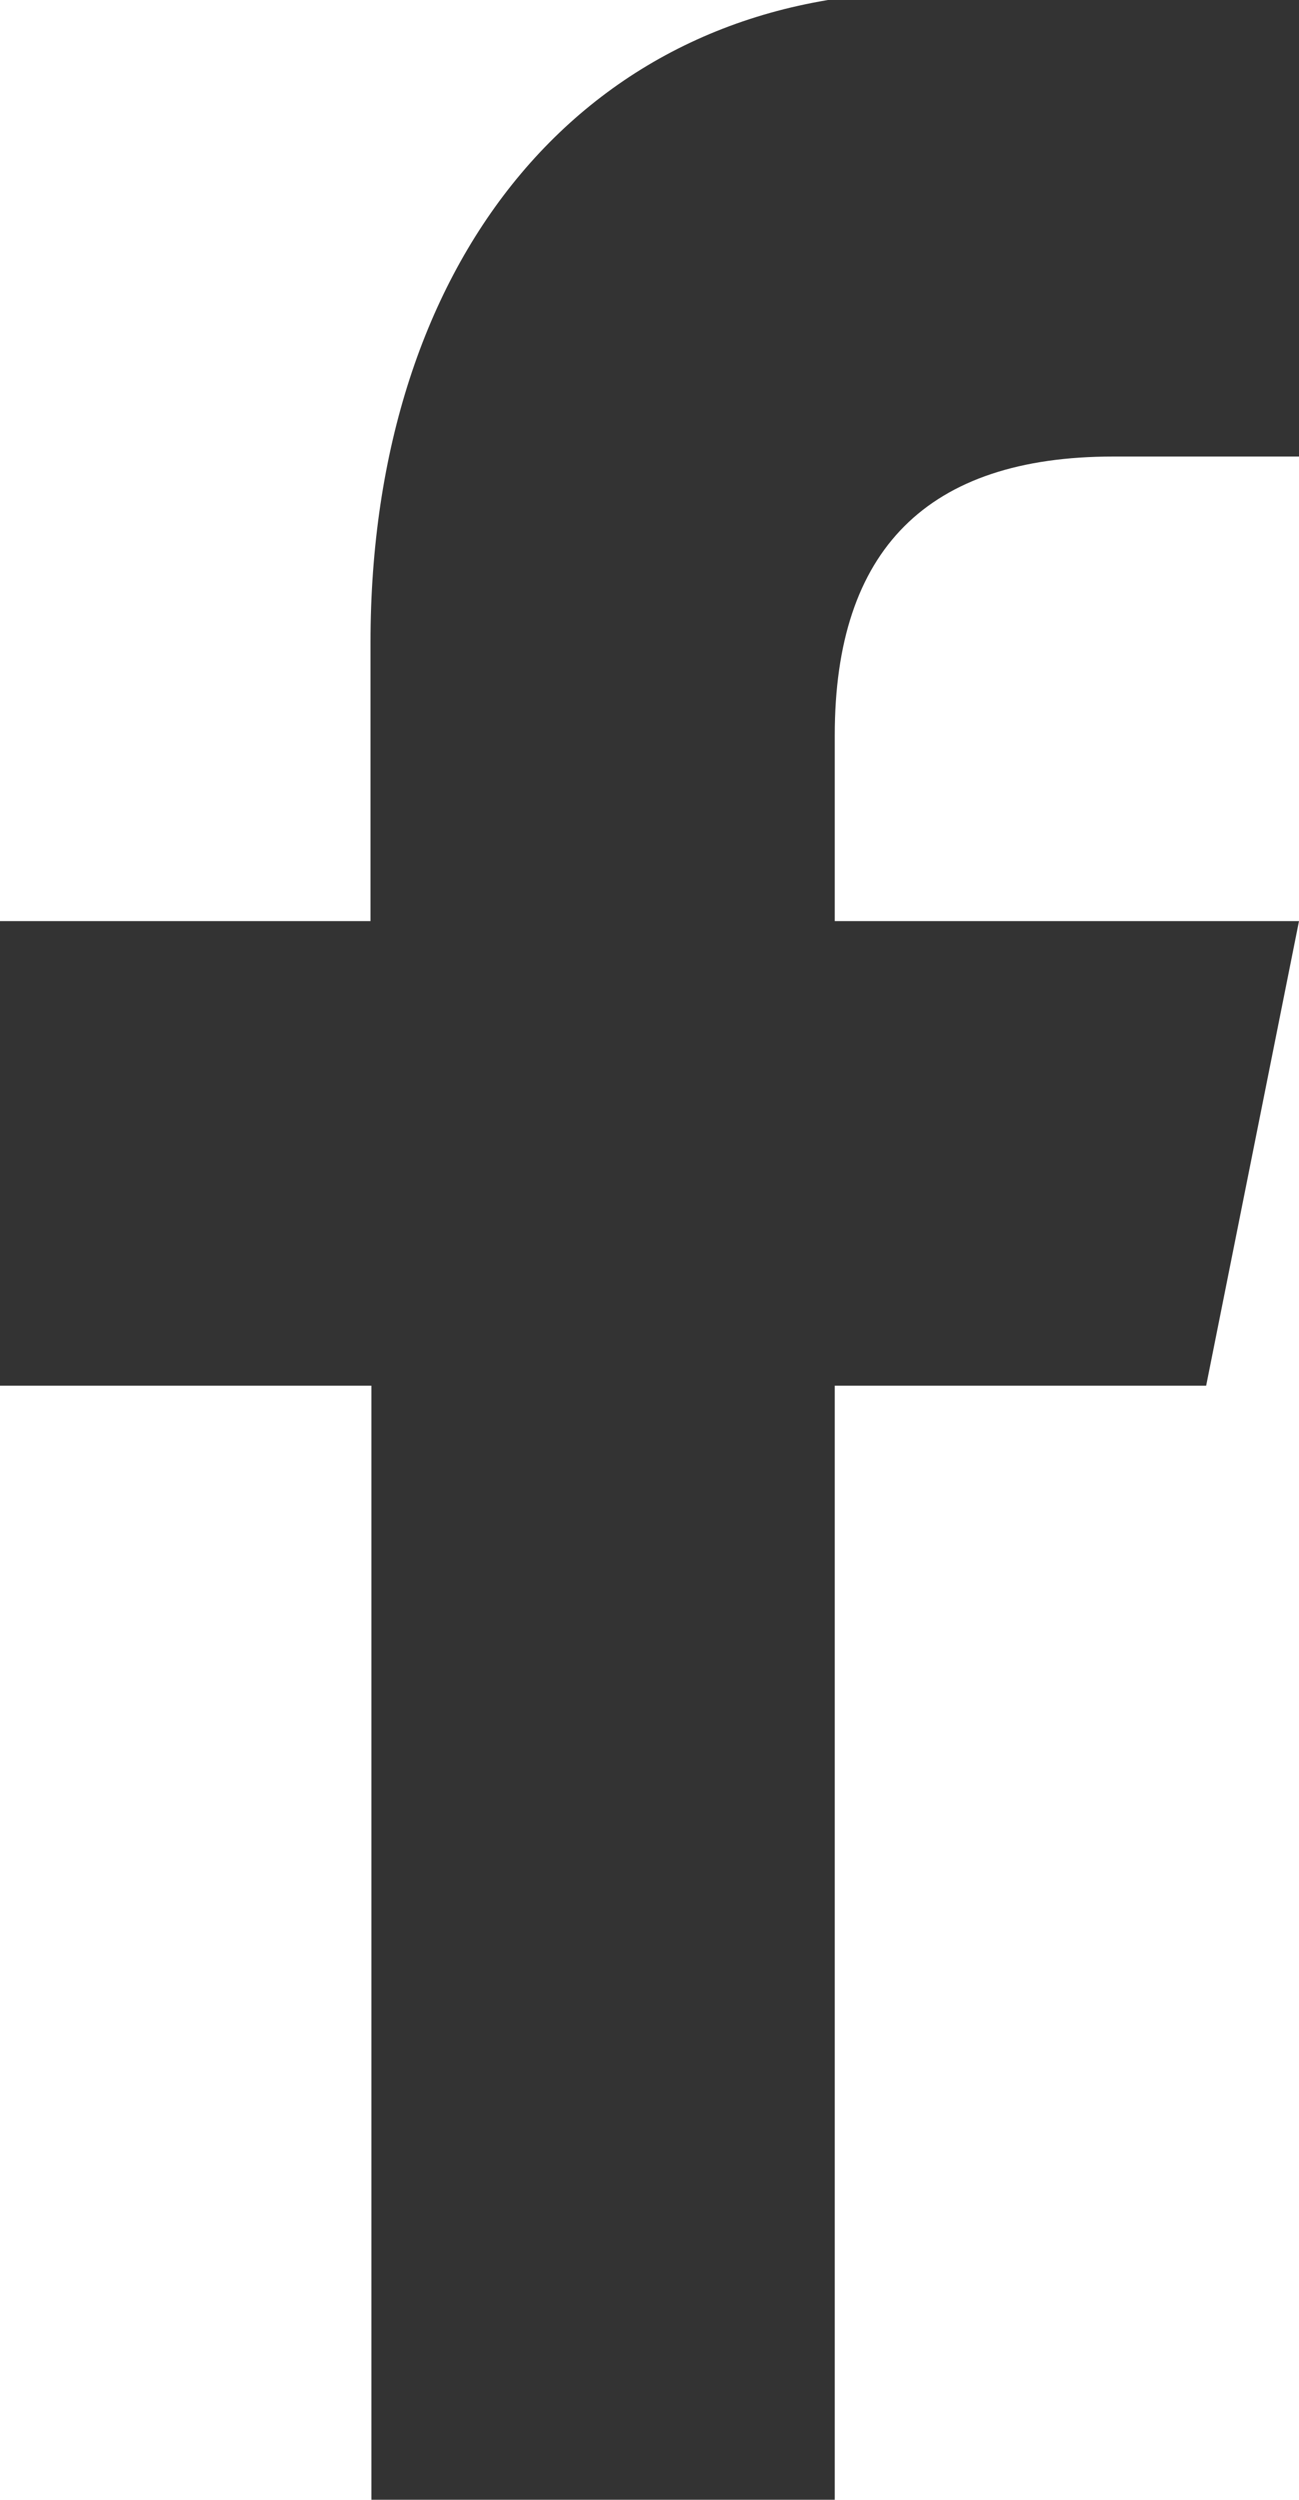 <svg version="1.1" xmlns="http://www.w3.org/2000/svg" xmlns:xlink="http://www.w3.org/1999/xlink" x="0px" y="0px" viewBox="0 0 145.5 279.8">
<style>
	.st0{fill:#333;}
</style>
<path class="st0" d="M93.5,279.8V155.1h41.6l10.4-52h-52V82.3c0-20.8,10.4-31.2,31.2-31.2h20.8v-52c-10.4,0-23.3,0-41.6,0
	C65.7-0.9,41.5,29,41.5,71.9v31.2H0v52h41.6v124.7H93.5L93.5,279.8z"/>
</svg>
